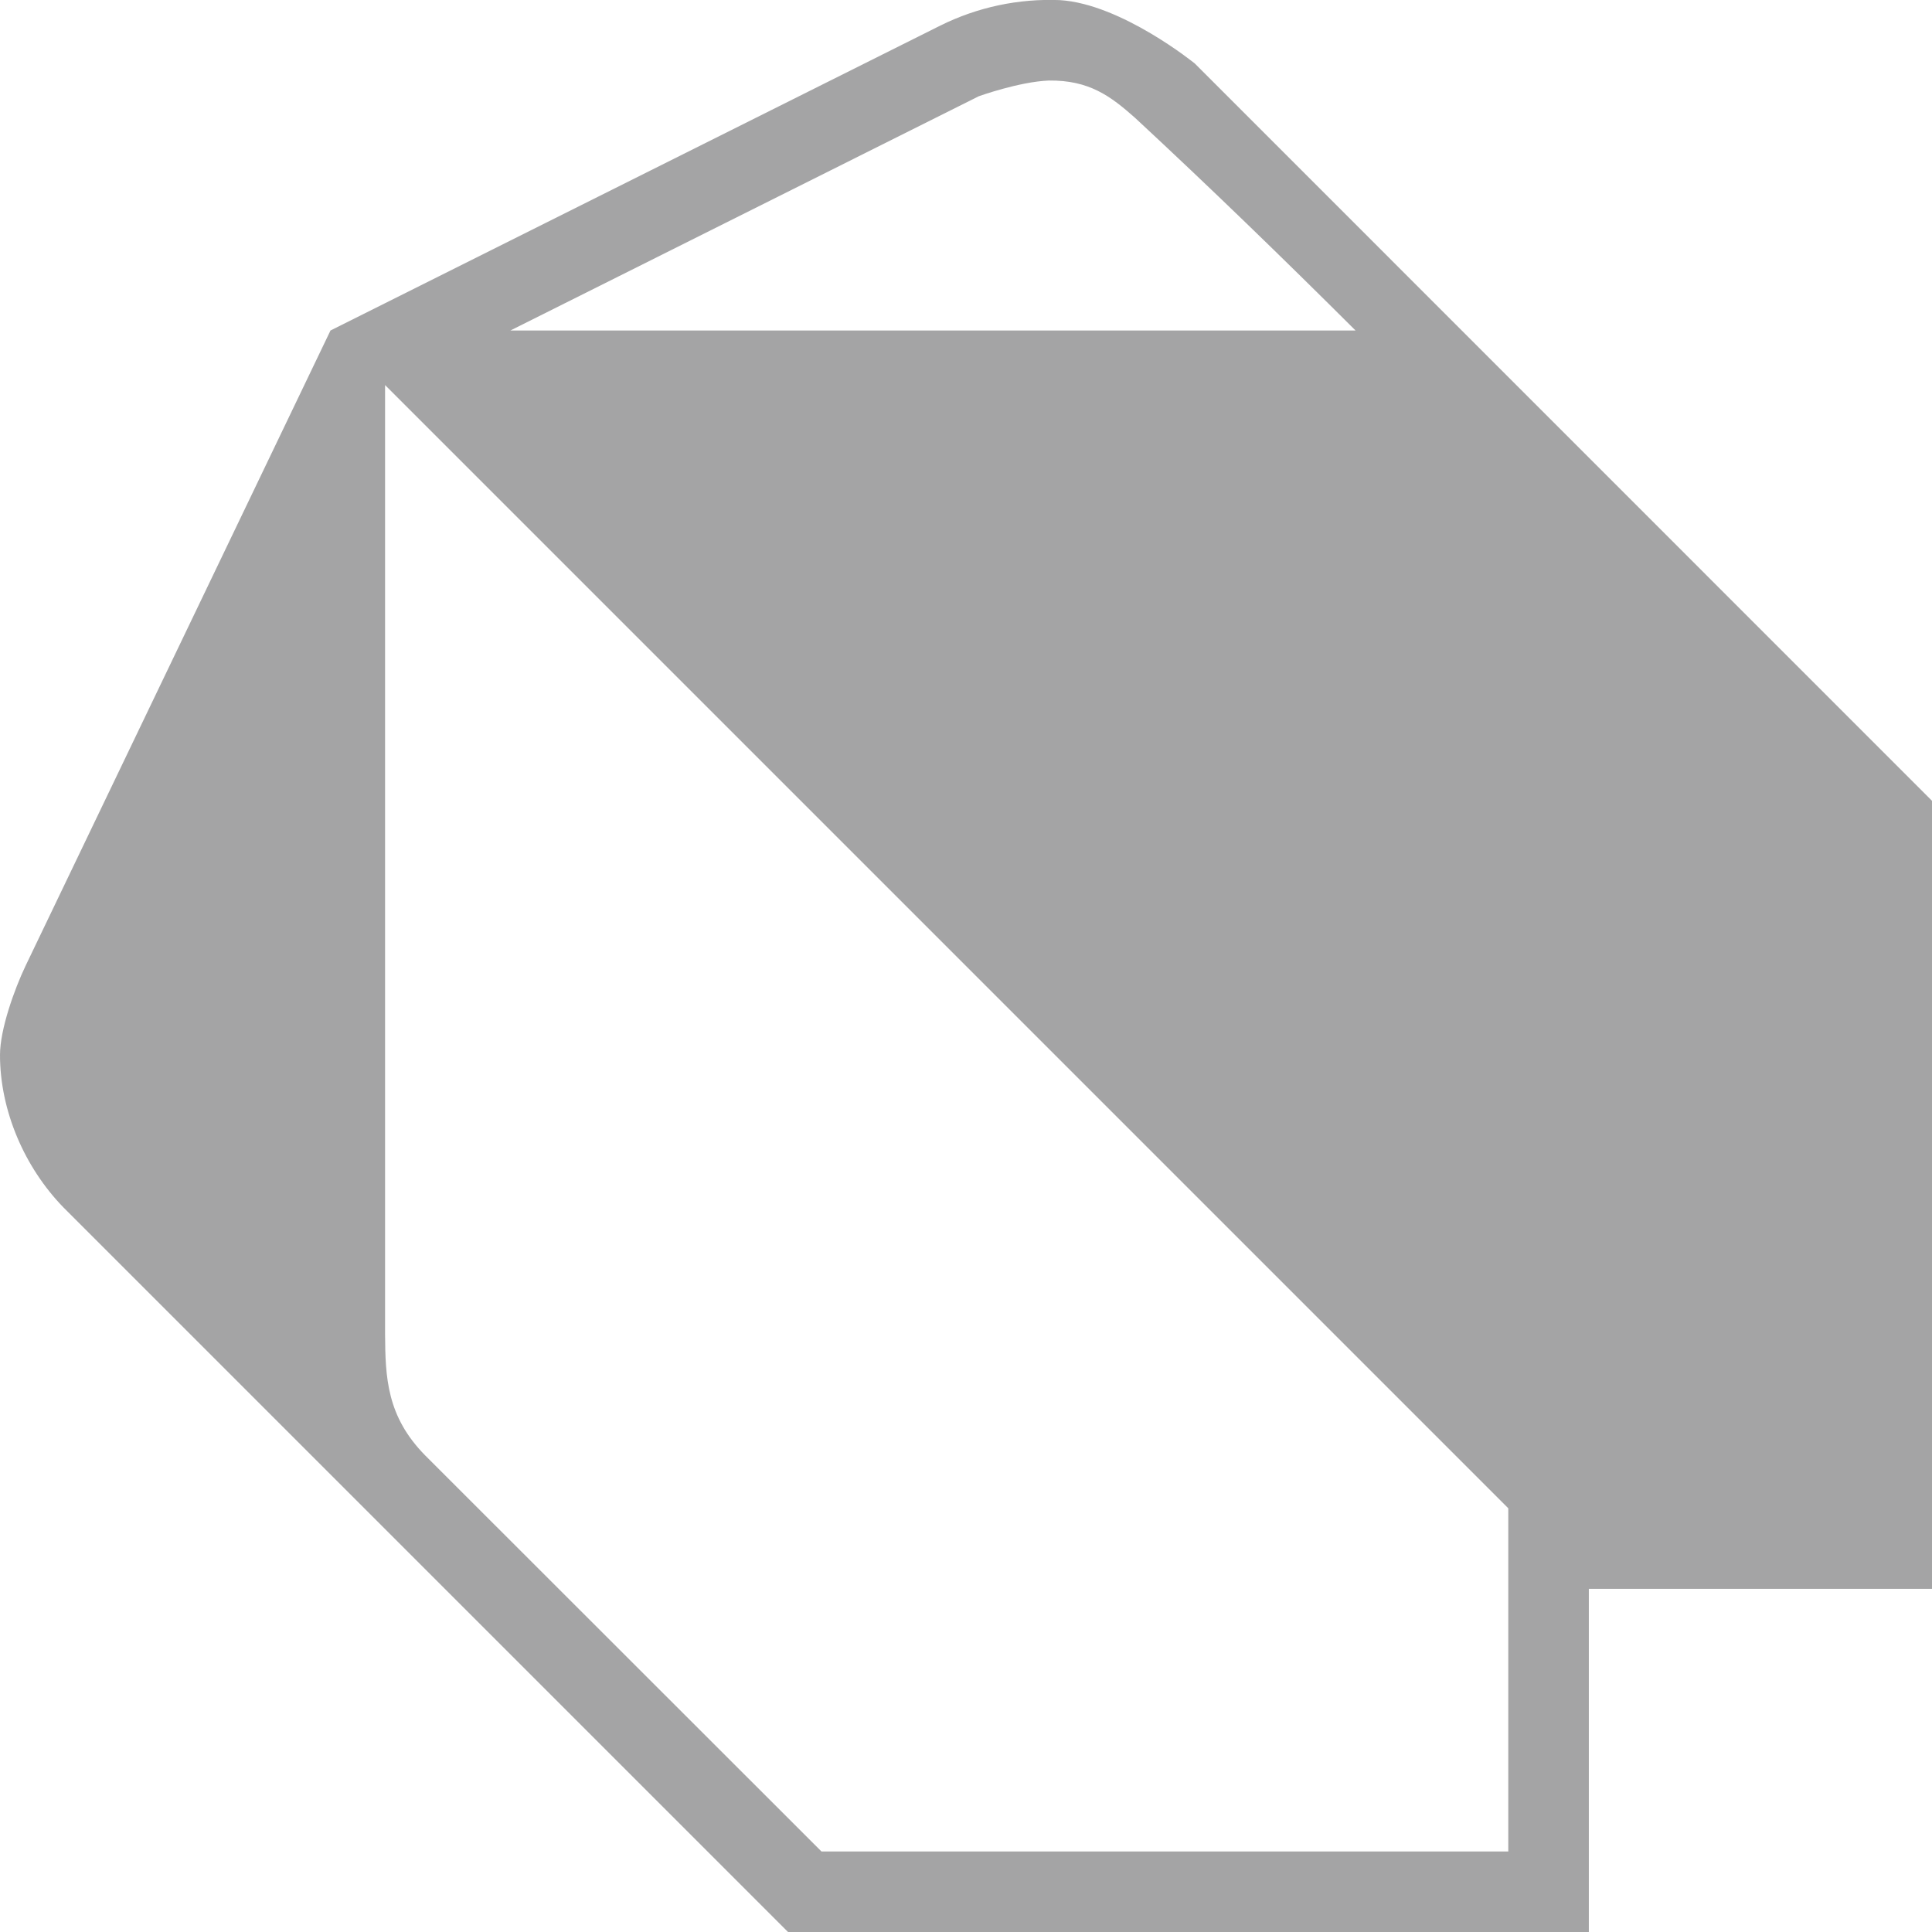 <svg width="16" height="16" viewBox="0 0 16 16" fill="none" xmlns="http://www.w3.org/2000/svg">
<g clip-path="url(#clip0_2815_20268)">
<path d="M2.737 2.737C2.737 2.737 6.105 1.053 7.789 0.211C8.096 0.059 8.435 -0.013 8.777 0.001C9.287 0.032 9.895 0.526 9.895 0.526L16 6.632V13.158H13.158V16H6.526L0.526 10C0.202 9.667 0 9.197 0 8.737C0 8.524 0.12 8.191 0.211 8L2.737 2.737ZM3.189 3.189V11.047C3.191 11.409 3.203 11.73 3.521 12.053L6.803 15.333H12.491V12.491L3.189 3.189ZM11.226 2.737C10.627 2.14 10.02 1.551 9.399 0.975C9.198 0.797 9.021 0.663 8.686 0.667C8.439 0.677 8.106 0.797 8.106 0.797L4.227 2.737L11.226 2.737Z" fill="#1D1D20" fill-opacity="0.4"/>
</g>
<defs>
<clipPath id="clip0_2815_20268">
<rect width="16" height="16" fill="white"/>
</clipPath>
</defs>
</svg>
